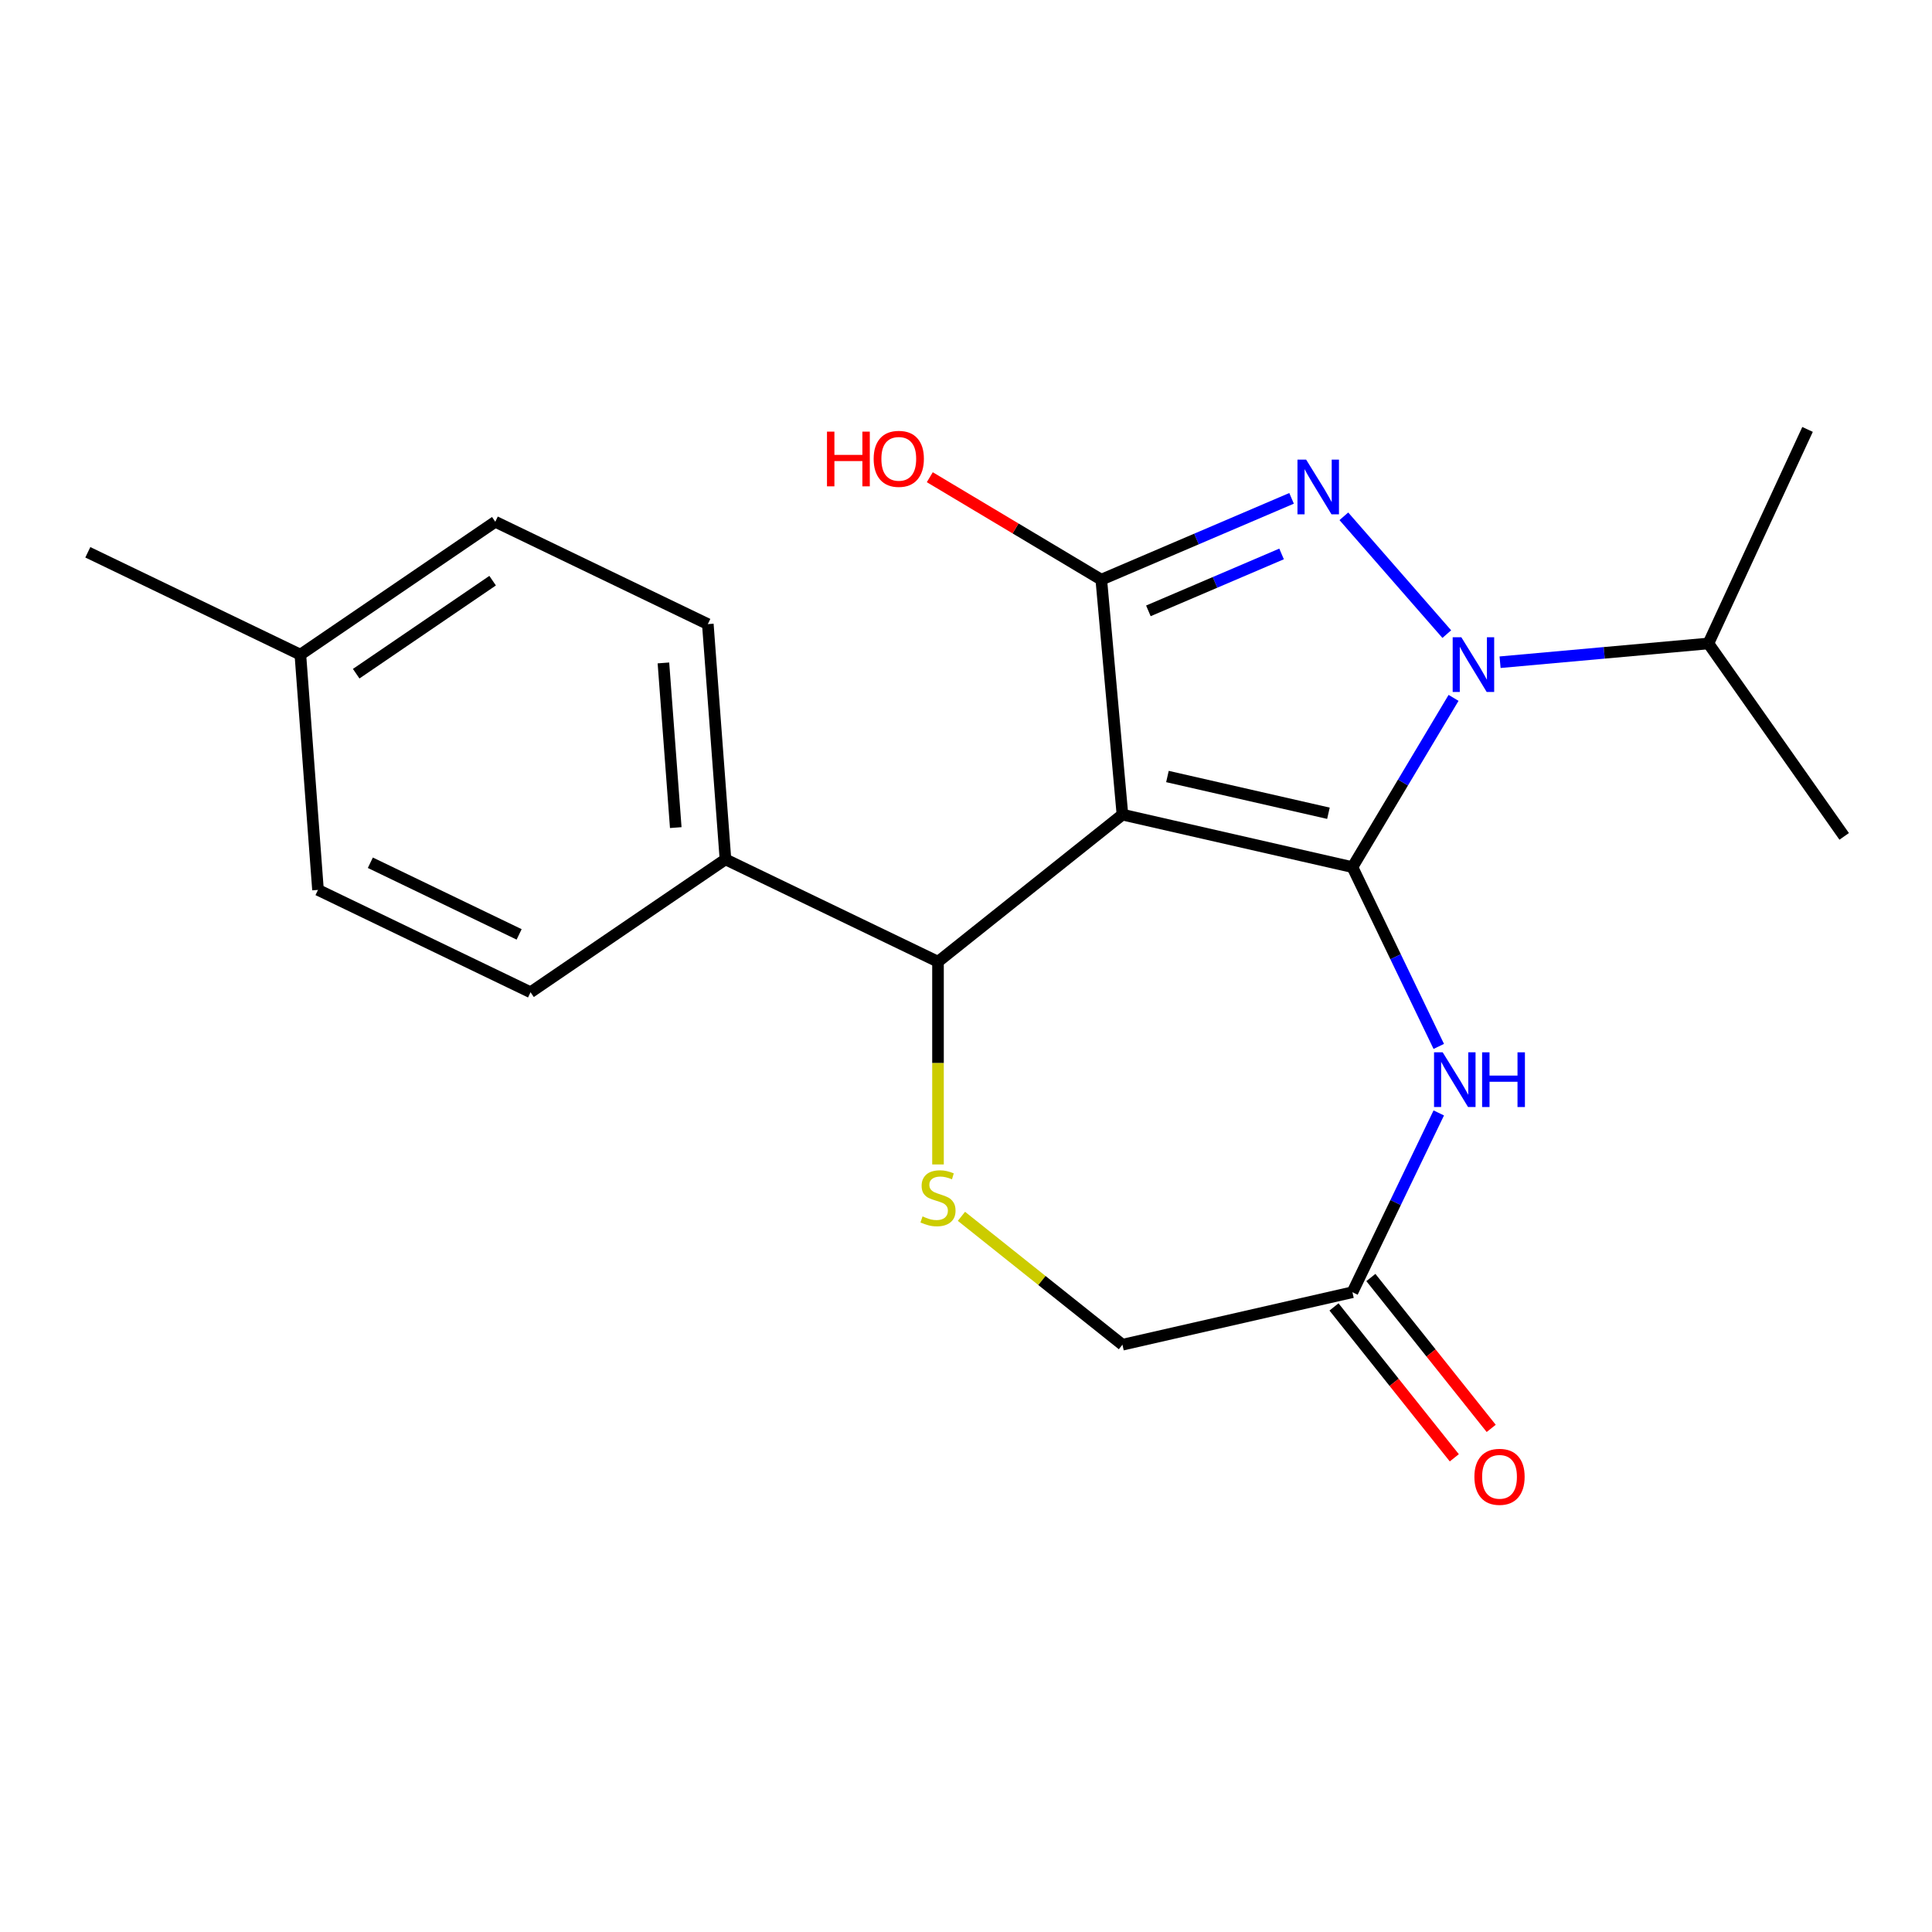 <?xml version='1.0' encoding='iso-8859-1'?>
<svg version='1.1' baseProfile='full'
              xmlns='http://www.w3.org/2000/svg'
                      xmlns:rdkit='http://www.rdkit.org/xml'
                      xmlns:xlink='http://www.w3.org/1999/xlink'
                  xml:space='preserve'
width='1000px' height='1000px' viewBox='0 0 1000 1000'>
<!-- END OF HEADER -->
<rect style='opacity:1.0;fill:#FFFFFF;stroke:none' width='1000' height='1000' x='0' y='0'> </rect>
<path class='bond-0' d='M 700.018,448.825 L 580.974,421.654' style='fill:none;fill-rule:evenodd;stroke:#000000;stroke-width:6px;stroke-linecap:butt;stroke-linejoin:miter;stroke-opacity:1' />
<path class='bond-0' d='M 687.595,420.94 L 604.264,401.921' style='fill:none;fill-rule:evenodd;stroke:#000000;stroke-width:6px;stroke-linecap:butt;stroke-linejoin:miter;stroke-opacity:1' />
<path class='bond-1' d='M 700.018,448.825 L 726.19,405.02' style='fill:none;fill-rule:evenodd;stroke:#000000;stroke-width:6px;stroke-linecap:butt;stroke-linejoin:miter;stroke-opacity:1' />
<path class='bond-1' d='M 726.19,405.02 L 752.361,361.216' style='fill:none;fill-rule:evenodd;stroke:#0000FF;stroke-width:6px;stroke-linecap:butt;stroke-linejoin:miter;stroke-opacity:1' />
<path class='bond-4' d='M 700.018,448.825 L 722.363,495.225' style='fill:none;fill-rule:evenodd;stroke:#000000;stroke-width:6px;stroke-linecap:butt;stroke-linejoin:miter;stroke-opacity:1' />
<path class='bond-4' d='M 722.363,495.225 L 744.708,541.625' style='fill:none;fill-rule:evenodd;stroke:#0000FF;stroke-width:6px;stroke-linecap:butt;stroke-linejoin:miter;stroke-opacity:1' />
<path class='bond-3' d='M 580.974,421.654 L 570.028,300.04' style='fill:none;fill-rule:evenodd;stroke:#000000;stroke-width:6px;stroke-linecap:butt;stroke-linejoin:miter;stroke-opacity:1' />
<path class='bond-5' d='M 580.974,421.654 L 485.508,497.785' style='fill:none;fill-rule:evenodd;stroke:#000000;stroke-width:6px;stroke-linecap:butt;stroke-linejoin:miter;stroke-opacity:1' />
<path class='bond-2' d='M 748.853,328.217 L 695.576,267.236' style='fill:none;fill-rule:evenodd;stroke:#0000FF;stroke-width:6px;stroke-linecap:butt;stroke-linejoin:miter;stroke-opacity:1' />
<path class='bond-9' d='M 776.438,342.762 L 830.349,337.91' style='fill:none;fill-rule:evenodd;stroke:#0000FF;stroke-width:6px;stroke-linecap:butt;stroke-linejoin:miter;stroke-opacity:1' />
<path class='bond-9' d='M 830.349,337.91 L 884.259,333.058' style='fill:none;fill-rule:evenodd;stroke:#000000;stroke-width:6px;stroke-linecap:butt;stroke-linejoin:miter;stroke-opacity:1' />
<path class='bond-21' d='M 668.515,257.945 L 619.272,278.992' style='fill:none;fill-rule:evenodd;stroke:#0000FF;stroke-width:6px;stroke-linecap:butt;stroke-linejoin:miter;stroke-opacity:1' />
<path class='bond-21' d='M 619.272,278.992 L 570.028,300.04' style='fill:none;fill-rule:evenodd;stroke:#000000;stroke-width:6px;stroke-linecap:butt;stroke-linejoin:miter;stroke-opacity:1' />
<path class='bond-21' d='M 663.34,286.715 L 628.87,301.448' style='fill:none;fill-rule:evenodd;stroke:#0000FF;stroke-width:6px;stroke-linecap:butt;stroke-linejoin:miter;stroke-opacity:1' />
<path class='bond-21' d='M 628.87,301.448 L 594.399,316.181' style='fill:none;fill-rule:evenodd;stroke:#000000;stroke-width:6px;stroke-linecap:butt;stroke-linejoin:miter;stroke-opacity:1' />
<path class='bond-12' d='M 570.028,300.04 L 525.644,273.521' style='fill:none;fill-rule:evenodd;stroke:#000000;stroke-width:6px;stroke-linecap:butt;stroke-linejoin:miter;stroke-opacity:1' />
<path class='bond-12' d='M 525.644,273.521 L 481.259,247.003' style='fill:none;fill-rule:evenodd;stroke:#FF0000;stroke-width:6px;stroke-linecap:butt;stroke-linejoin:miter;stroke-opacity:1' />
<path class='bond-7' d='M 744.708,576.051 L 722.363,622.451' style='fill:none;fill-rule:evenodd;stroke:#0000FF;stroke-width:6px;stroke-linecap:butt;stroke-linejoin:miter;stroke-opacity:1' />
<path class='bond-7' d='M 722.363,622.451 L 700.018,668.851' style='fill:none;fill-rule:evenodd;stroke:#000000;stroke-width:6px;stroke-linecap:butt;stroke-linejoin:miter;stroke-opacity:1' />
<path class='bond-6' d='M 485.508,497.785 L 485.508,550.252' style='fill:none;fill-rule:evenodd;stroke:#000000;stroke-width:6px;stroke-linecap:butt;stroke-linejoin:miter;stroke-opacity:1' />
<path class='bond-6' d='M 485.508,550.252 L 485.508,602.718' style='fill:none;fill-rule:evenodd;stroke:#CCCC00;stroke-width:6px;stroke-linecap:butt;stroke-linejoin:miter;stroke-opacity:1' />
<path class='bond-8' d='M 485.508,497.785 L 375.494,444.806' style='fill:none;fill-rule:evenodd;stroke:#000000;stroke-width:6px;stroke-linecap:butt;stroke-linejoin:miter;stroke-opacity:1' />
<path class='bond-22' d='M 497.64,629.566 L 539.307,662.794' style='fill:none;fill-rule:evenodd;stroke:#CCCC00;stroke-width:6px;stroke-linecap:butt;stroke-linejoin:miter;stroke-opacity:1' />
<path class='bond-22' d='M 539.307,662.794 L 580.974,696.022' style='fill:none;fill-rule:evenodd;stroke:#000000;stroke-width:6px;stroke-linecap:butt;stroke-linejoin:miter;stroke-opacity:1' />
<path class='bond-10' d='M 700.018,668.851 L 580.974,696.022' style='fill:none;fill-rule:evenodd;stroke:#000000;stroke-width:6px;stroke-linecap:butt;stroke-linejoin:miter;stroke-opacity:1' />
<path class='bond-11' d='M 690.471,676.465 L 721.61,715.511' style='fill:none;fill-rule:evenodd;stroke:#000000;stroke-width:6px;stroke-linecap:butt;stroke-linejoin:miter;stroke-opacity:1' />
<path class='bond-11' d='M 721.61,715.511 L 752.748,754.558' style='fill:none;fill-rule:evenodd;stroke:#FF0000;stroke-width:6px;stroke-linecap:butt;stroke-linejoin:miter;stroke-opacity:1' />
<path class='bond-11' d='M 709.564,661.238 L 740.703,700.285' style='fill:none;fill-rule:evenodd;stroke:#000000;stroke-width:6px;stroke-linecap:butt;stroke-linejoin:miter;stroke-opacity:1' />
<path class='bond-11' d='M 740.703,700.285 L 771.842,739.332' style='fill:none;fill-rule:evenodd;stroke:#FF0000;stroke-width:6px;stroke-linecap:butt;stroke-linejoin:miter;stroke-opacity:1' />
<path class='bond-13' d='M 375.494,444.806 L 366.369,323.042' style='fill:none;fill-rule:evenodd;stroke:#000000;stroke-width:6px;stroke-linecap:butt;stroke-linejoin:miter;stroke-opacity:1' />
<path class='bond-13' d='M 349.773,428.366 L 343.385,343.131' style='fill:none;fill-rule:evenodd;stroke:#000000;stroke-width:6px;stroke-linecap:butt;stroke-linejoin:miter;stroke-opacity:1' />
<path class='bond-14' d='M 375.494,444.806 L 274.606,513.59' style='fill:none;fill-rule:evenodd;stroke:#000000;stroke-width:6px;stroke-linecap:butt;stroke-linejoin:miter;stroke-opacity:1' />
<path class='bond-18' d='M 884.259,333.058 L 935.587,222.265' style='fill:none;fill-rule:evenodd;stroke:#000000;stroke-width:6px;stroke-linecap:butt;stroke-linejoin:miter;stroke-opacity:1' />
<path class='bond-19' d='M 884.259,333.058 L 954.545,432.906' style='fill:none;fill-rule:evenodd;stroke:#000000;stroke-width:6px;stroke-linecap:butt;stroke-linejoin:miter;stroke-opacity:1' />
<path class='bond-16' d='M 366.369,323.042 L 256.356,270.062' style='fill:none;fill-rule:evenodd;stroke:#000000;stroke-width:6px;stroke-linecap:butt;stroke-linejoin:miter;stroke-opacity:1' />
<path class='bond-15' d='M 274.606,513.59 L 164.593,460.611' style='fill:none;fill-rule:evenodd;stroke:#000000;stroke-width:6px;stroke-linecap:butt;stroke-linejoin:miter;stroke-opacity:1' />
<path class='bond-15' d='M 268.7,483.641 L 191.691,446.555' style='fill:none;fill-rule:evenodd;stroke:#000000;stroke-width:6px;stroke-linecap:butt;stroke-linejoin:miter;stroke-opacity:1' />
<path class='bond-17' d='M 164.593,460.611 L 155.468,338.847' style='fill:none;fill-rule:evenodd;stroke:#000000;stroke-width:6px;stroke-linecap:butt;stroke-linejoin:miter;stroke-opacity:1' />
<path class='bond-23' d='M 256.356,270.062 L 155.468,338.847' style='fill:none;fill-rule:evenodd;stroke:#000000;stroke-width:6px;stroke-linecap:butt;stroke-linejoin:miter;stroke-opacity:1' />
<path class='bond-23' d='M 254.98,300.557 L 184.358,348.707' style='fill:none;fill-rule:evenodd;stroke:#000000;stroke-width:6px;stroke-linecap:butt;stroke-linejoin:miter;stroke-opacity:1' />
<path class='bond-20' d='M 155.468,338.847 L 45.455,285.867' style='fill:none;fill-rule:evenodd;stroke:#000000;stroke-width:6px;stroke-linecap:butt;stroke-linejoin:miter;stroke-opacity:1' />
<path  class='atom-2' d='M 756.385 329.843
L 765.665 344.843
Q 766.585 346.323, 768.065 349.003
Q 769.545 351.683, 769.625 351.843
L 769.625 329.843
L 773.385 329.843
L 773.385 358.163
L 769.505 358.163
L 759.545 341.763
Q 758.385 339.843, 757.145 337.643
Q 755.945 335.443, 755.585 334.763
L 755.585 358.163
L 751.905 358.163
L 751.905 329.843
L 756.385 329.843
' fill='#0000FF'/>
<path  class='atom-3' d='M 676.048 237.889
L 685.328 252.889
Q 686.248 254.369, 687.728 257.049
Q 689.208 259.729, 689.288 259.889
L 689.288 237.889
L 693.048 237.889
L 693.048 266.209
L 689.168 266.209
L 679.208 249.809
Q 678.048 247.889, 676.808 245.689
Q 675.608 243.489, 675.248 242.809
L 675.248 266.209
L 671.568 266.209
L 671.568 237.889
L 676.048 237.889
' fill='#0000FF'/>
<path  class='atom-5' d='M 746.737 544.678
L 756.017 559.678
Q 756.937 561.158, 758.417 563.838
Q 759.897 566.518, 759.977 566.678
L 759.977 544.678
L 763.737 544.678
L 763.737 572.998
L 759.857 572.998
L 749.897 556.598
Q 748.737 554.678, 747.497 552.478
Q 746.297 550.278, 745.937 549.598
L 745.937 572.998
L 742.257 572.998
L 742.257 544.678
L 746.737 544.678
' fill='#0000FF'/>
<path  class='atom-5' d='M 767.137 544.678
L 770.977 544.678
L 770.977 556.718
L 785.457 556.718
L 785.457 544.678
L 789.297 544.678
L 789.297 572.998
L 785.457 572.998
L 785.457 559.918
L 770.977 559.918
L 770.977 572.998
L 767.137 572.998
L 767.137 544.678
' fill='#0000FF'/>
<path  class='atom-7' d='M 477.508 629.611
Q 477.828 629.731, 479.148 630.291
Q 480.468 630.851, 481.908 631.211
Q 483.388 631.531, 484.828 631.531
Q 487.508 631.531, 489.068 630.251
Q 490.628 628.931, 490.628 626.651
Q 490.628 625.091, 489.828 624.131
Q 489.068 623.171, 487.868 622.651
Q 486.668 622.131, 484.668 621.531
Q 482.148 620.771, 480.628 620.051
Q 479.148 619.331, 478.068 617.811
Q 477.028 616.291, 477.028 613.731
Q 477.028 610.171, 479.428 607.971
Q 481.868 605.771, 486.668 605.771
Q 489.948 605.771, 493.668 607.331
L 492.748 610.411
Q 489.348 609.011, 486.788 609.011
Q 484.028 609.011, 482.508 610.171
Q 480.988 611.291, 481.028 613.251
Q 481.028 614.771, 481.788 615.691
Q 482.588 616.611, 483.708 617.131
Q 484.868 617.651, 486.788 618.251
Q 489.348 619.051, 490.868 619.851
Q 492.388 620.651, 493.468 622.291
Q 494.588 623.891, 494.588 626.651
Q 494.588 630.571, 491.948 632.691
Q 489.348 634.771, 484.988 634.771
Q 482.468 634.771, 480.548 634.211
Q 478.668 633.691, 476.428 632.771
L 477.508 629.611
' fill='#CCCC00'/>
<path  class='atom-12' d='M 763.149 764.397
Q 763.149 757.597, 766.509 753.797
Q 769.869 749.997, 776.149 749.997
Q 782.429 749.997, 785.789 753.797
Q 789.149 757.597, 789.149 764.397
Q 789.149 771.277, 785.749 775.197
Q 782.349 779.077, 776.149 779.077
Q 769.909 779.077, 766.509 775.197
Q 763.149 771.317, 763.149 764.397
M 776.149 775.877
Q 780.469 775.877, 782.789 772.997
Q 785.149 770.077, 785.149 764.397
Q 785.149 758.837, 782.789 756.037
Q 780.469 753.197, 776.149 753.197
Q 771.829 753.197, 769.469 755.997
Q 767.149 758.797, 767.149 764.397
Q 767.149 770.117, 769.469 772.997
Q 771.829 775.877, 776.149 775.877
' fill='#FF0000'/>
<path  class='atom-13' d='M 428.047 223.412
L 431.887 223.412
L 431.887 235.452
L 446.367 235.452
L 446.367 223.412
L 450.207 223.412
L 450.207 251.732
L 446.367 251.732
L 446.367 238.652
L 431.887 238.652
L 431.887 251.732
L 428.047 251.732
L 428.047 223.412
' fill='#FF0000'/>
<path  class='atom-13' d='M 452.207 237.492
Q 452.207 230.692, 455.567 226.892
Q 458.927 223.092, 465.207 223.092
Q 471.487 223.092, 474.847 226.892
Q 478.207 230.692, 478.207 237.492
Q 478.207 244.372, 474.807 248.292
Q 471.407 252.172, 465.207 252.172
Q 458.967 252.172, 455.567 248.292
Q 452.207 244.412, 452.207 237.492
M 465.207 248.972
Q 469.527 248.972, 471.847 246.092
Q 474.207 243.172, 474.207 237.492
Q 474.207 231.932, 471.847 229.132
Q 469.527 226.292, 465.207 226.292
Q 460.887 226.292, 458.527 229.092
Q 456.207 231.892, 456.207 237.492
Q 456.207 243.212, 458.527 246.092
Q 460.887 248.972, 465.207 248.972
' fill='#FF0000'/>
</svg>
